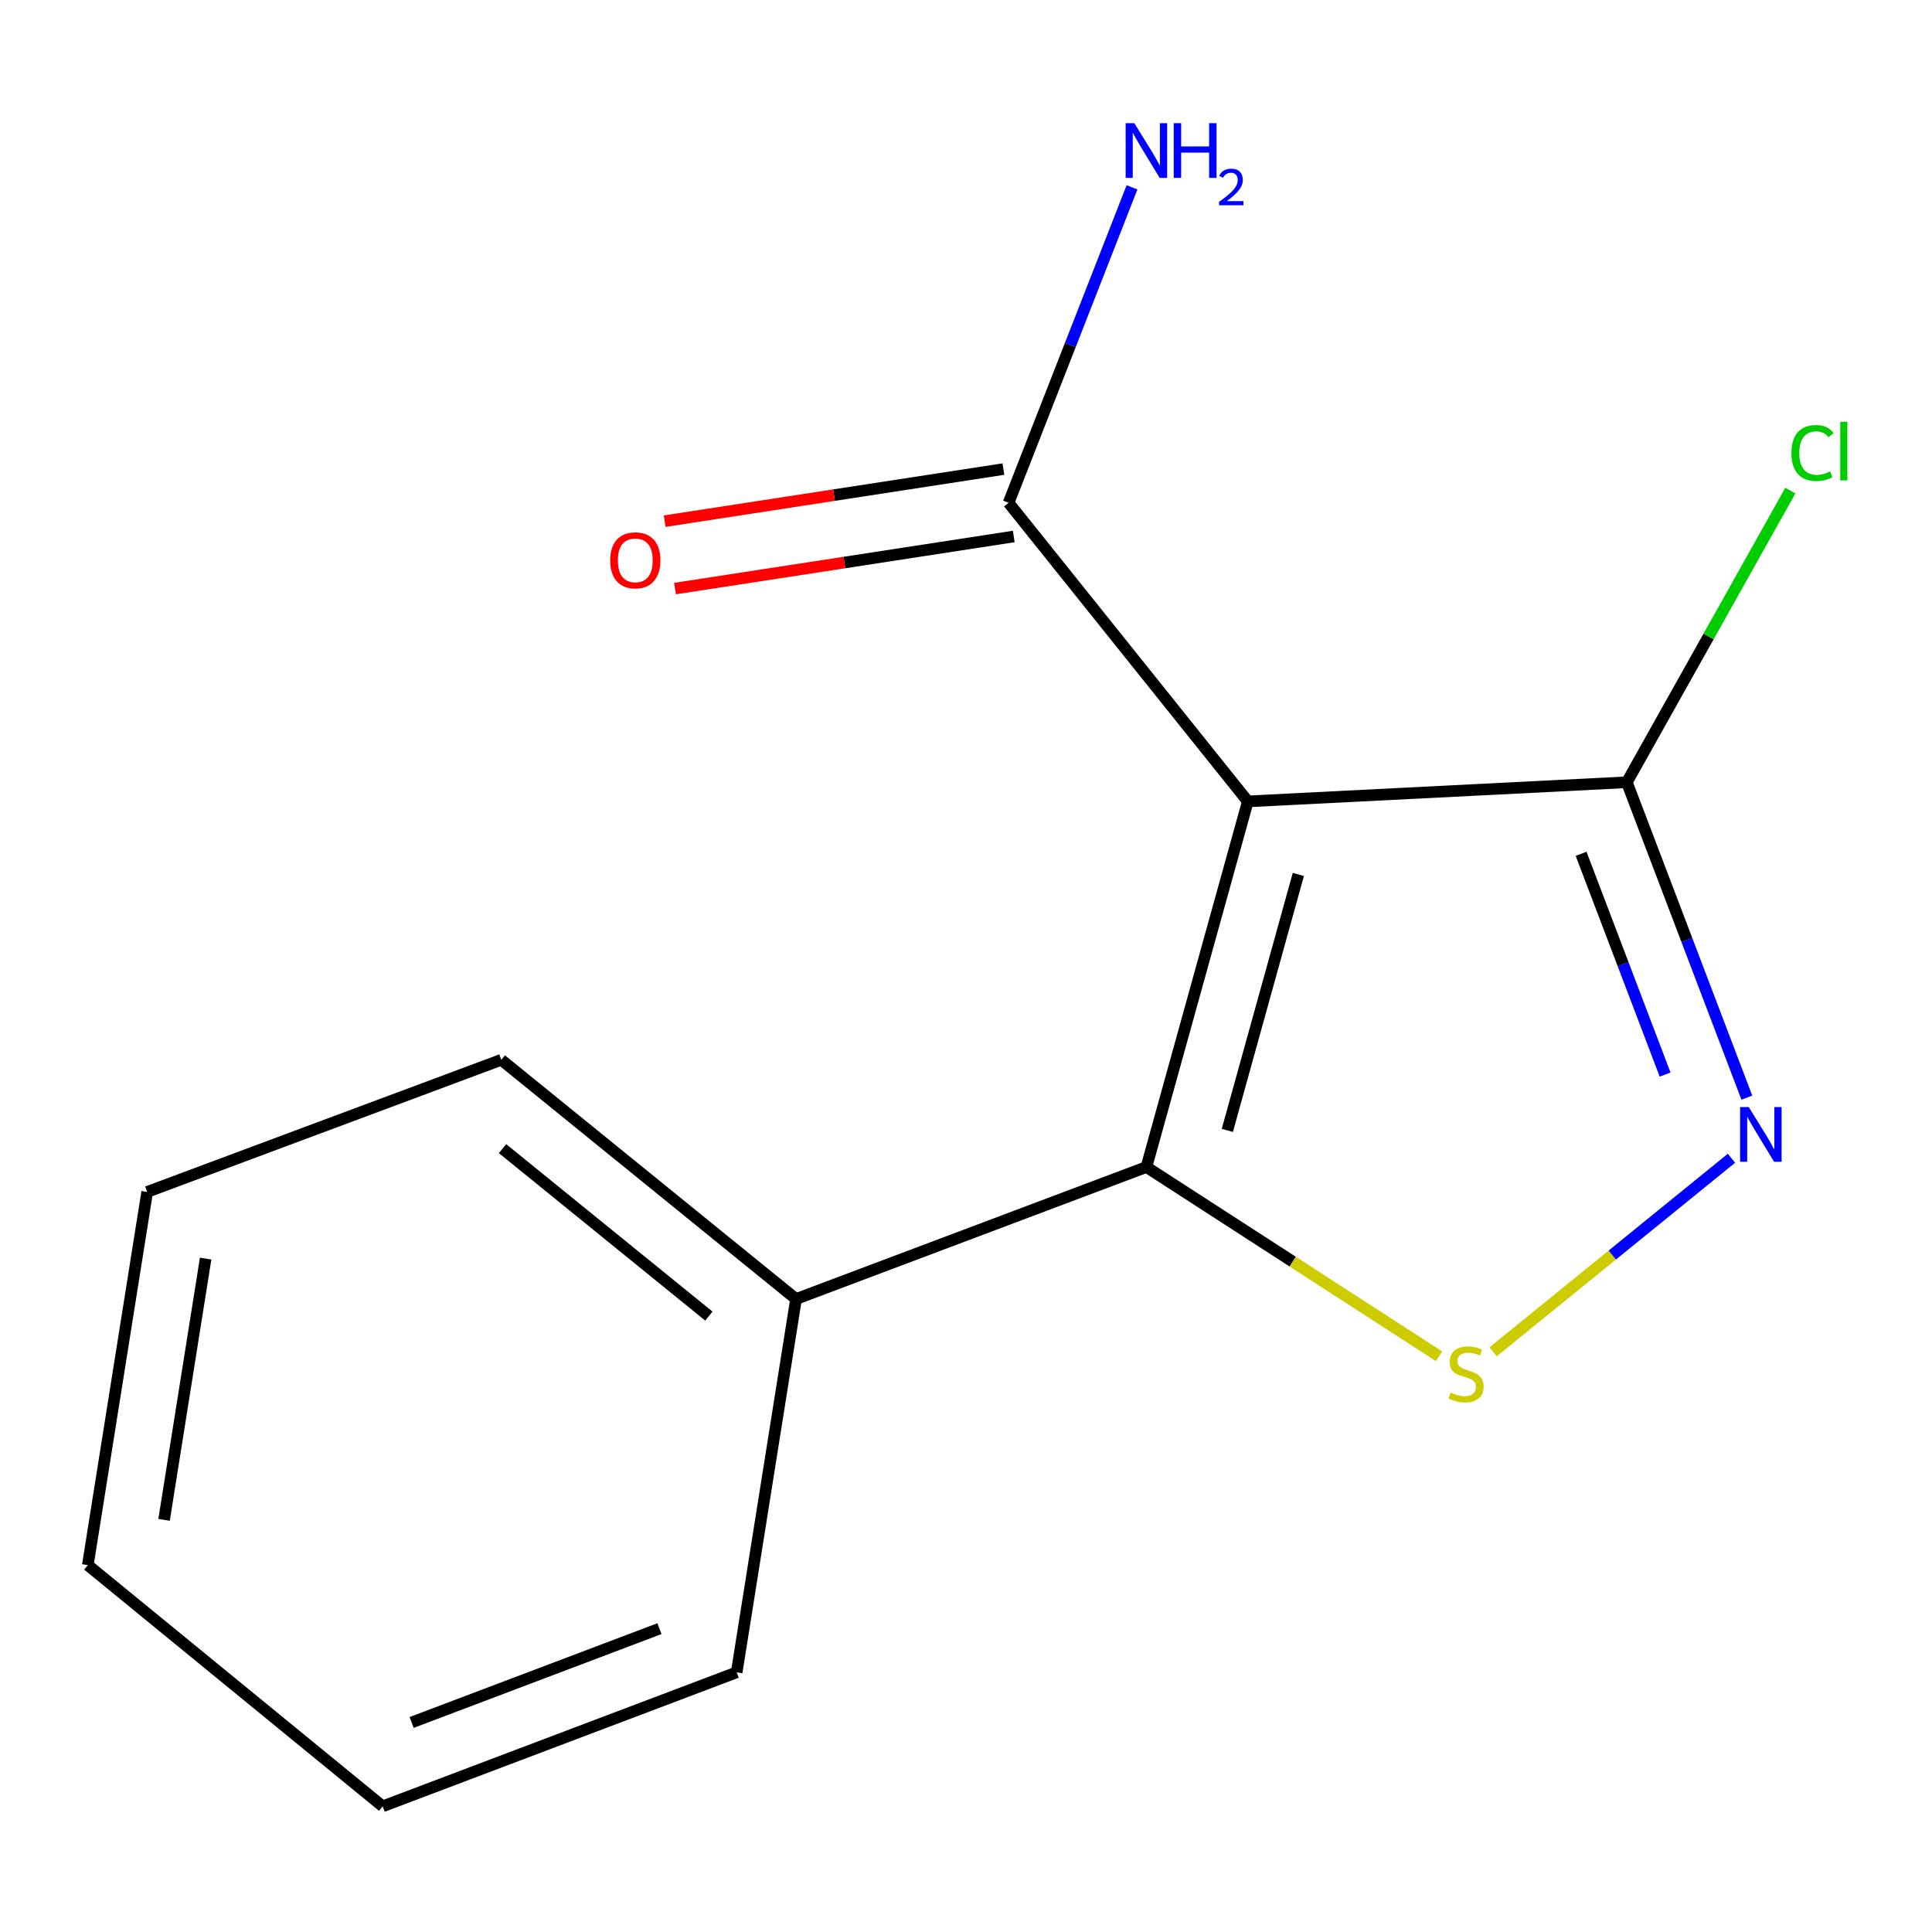 <?xml version='1.0' encoding='iso-8859-1'?>
<svg version='1.1' baseProfile='full'
              xmlns='http://www.w3.org/2000/svg'
                      xmlns:rdkit='http://www.rdkit.org/xml'
                      xmlns:xlink='http://www.w3.org/1999/xlink'
                  xml:space='preserve'
width='1000px' height='1000px' viewBox='0 0 1000 1000'>
<!-- END OF HEADER -->
<rect style='opacity:1.0;fill:#FFFFFF;stroke:none' width='1000' height='1000' x='0' y='0'> </rect>
<path class='bond-0' d='M 645.873,414.8 L 593.379,604.05' style='fill:none;fill-rule:evenodd;stroke:#000000;stroke-width:6px;stroke-linecap:butt;stroke-linejoin:miter;stroke-opacity:1' />
<path class='bond-0' d='M 672.012,452.622 L 635.266,585.097' style='fill:none;fill-rule:evenodd;stroke:#000000;stroke-width:6px;stroke-linecap:butt;stroke-linejoin:miter;stroke-opacity:1' />
<path class='bond-3' d='M 645.873,414.8 L 842.045,404.897' style='fill:none;fill-rule:evenodd;stroke:#000000;stroke-width:6px;stroke-linecap:butt;stroke-linejoin:miter;stroke-opacity:1' />
<path class='bond-4' d='M 645.873,414.8 L 522.04,260.239' style='fill:none;fill-rule:evenodd;stroke:#000000;stroke-width:6px;stroke-linecap:butt;stroke-linejoin:miter;stroke-opacity:1' />
<path class='bond-1' d='M 593.379,604.05 L 669.108,653.025' style='fill:none;fill-rule:evenodd;stroke:#000000;stroke-width:6px;stroke-linecap:butt;stroke-linejoin:miter;stroke-opacity:1' />
<path class='bond-1' d='M 669.108,653.025 L 744.837,702' style='fill:none;fill-rule:evenodd;stroke:#CCCC00;stroke-width:6px;stroke-linecap:butt;stroke-linejoin:miter;stroke-opacity:1' />
<path class='bond-5' d='M 593.379,604.05 L 412.032,672.369' style='fill:none;fill-rule:evenodd;stroke:#000000;stroke-width:6px;stroke-linecap:butt;stroke-linejoin:miter;stroke-opacity:1' />
<path class='bond-14' d='M 772.836,699.694 L 834.518,649.603' style='fill:none;fill-rule:evenodd;stroke:#CCCC00;stroke-width:6px;stroke-linecap:butt;stroke-linejoin:miter;stroke-opacity:1' />
<path class='bond-14' d='M 834.518,649.603 L 896.201,599.512' style='fill:none;fill-rule:evenodd;stroke:#0000FF;stroke-width:6px;stroke-linecap:butt;stroke-linejoin:miter;stroke-opacity:1' />
<path class='bond-2' d='M 904.16,568.131 L 873.103,486.514' style='fill:none;fill-rule:evenodd;stroke:#0000FF;stroke-width:6px;stroke-linecap:butt;stroke-linejoin:miter;stroke-opacity:1' />
<path class='bond-2' d='M 873.103,486.514 L 842.045,404.897' style='fill:none;fill-rule:evenodd;stroke:#000000;stroke-width:6px;stroke-linecap:butt;stroke-linejoin:miter;stroke-opacity:1' />
<path class='bond-2' d='M 861.854,556.199 L 840.114,499.067' style='fill:none;fill-rule:evenodd;stroke:#0000FF;stroke-width:6px;stroke-linecap:butt;stroke-linejoin:miter;stroke-opacity:1' />
<path class='bond-2' d='M 840.114,499.067 L 818.373,441.935' style='fill:none;fill-rule:evenodd;stroke:#000000;stroke-width:6px;stroke-linecap:butt;stroke-linejoin:miter;stroke-opacity:1' />
<path class='bond-7' d='M 842.045,404.897 L 884.364,329.421' style='fill:none;fill-rule:evenodd;stroke:#000000;stroke-width:6px;stroke-linecap:butt;stroke-linejoin:miter;stroke-opacity:1' />
<path class='bond-7' d='M 884.364,329.421 L 926.683,253.944' style='fill:none;fill-rule:evenodd;stroke:#00CC00;stroke-width:6px;stroke-linecap:butt;stroke-linejoin:miter;stroke-opacity:1' />
<path class='bond-6' d='M 519.358,242.795 L 431.696,256.274' style='fill:none;fill-rule:evenodd;stroke:#000000;stroke-width:6px;stroke-linecap:butt;stroke-linejoin:miter;stroke-opacity:1' />
<path class='bond-6' d='M 431.696,256.274 L 344.034,269.753' style='fill:none;fill-rule:evenodd;stroke:#FF0000;stroke-width:6px;stroke-linecap:butt;stroke-linejoin:miter;stroke-opacity:1' />
<path class='bond-6' d='M 524.722,277.682 L 437.06,291.161' style='fill:none;fill-rule:evenodd;stroke:#000000;stroke-width:6px;stroke-linecap:butt;stroke-linejoin:miter;stroke-opacity:1' />
<path class='bond-6' d='M 437.06,291.161 L 349.398,304.64' style='fill:none;fill-rule:evenodd;stroke:#FF0000;stroke-width:6px;stroke-linecap:butt;stroke-linejoin:miter;stroke-opacity:1' />
<path class='bond-8' d='M 522.04,260.239 L 553.982,178.602' style='fill:none;fill-rule:evenodd;stroke:#000000;stroke-width:6px;stroke-linecap:butt;stroke-linejoin:miter;stroke-opacity:1' />
<path class='bond-8' d='M 553.982,178.602 L 585.924,96.966' style='fill:none;fill-rule:evenodd;stroke:#0000FF;stroke-width:6px;stroke-linecap:butt;stroke-linejoin:miter;stroke-opacity:1' />
<path class='bond-9' d='M 412.032,672.369 L 259.471,548.555' style='fill:none;fill-rule:evenodd;stroke:#000000;stroke-width:6px;stroke-linecap:butt;stroke-linejoin:miter;stroke-opacity:1' />
<path class='bond-9' d='M 366.905,681.203 L 260.113,594.534' style='fill:none;fill-rule:evenodd;stroke:#000000;stroke-width:6px;stroke-linecap:butt;stroke-linejoin:miter;stroke-opacity:1' />
<path class='bond-10' d='M 412.032,672.369 L 381.304,865.599' style='fill:none;fill-rule:evenodd;stroke:#000000;stroke-width:6px;stroke-linecap:butt;stroke-linejoin:miter;stroke-opacity:1' />
<path class='bond-12' d='M 259.471,548.555 L 76.182,616.933' style='fill:none;fill-rule:evenodd;stroke:#000000;stroke-width:6px;stroke-linecap:butt;stroke-linejoin:miter;stroke-opacity:1' />
<path class='bond-11' d='M 381.304,865.599 L 198.074,934.957' style='fill:none;fill-rule:evenodd;stroke:#000000;stroke-width:6px;stroke-linecap:butt;stroke-linejoin:miter;stroke-opacity:1' />
<path class='bond-11' d='M 341.324,842.992 L 213.063,891.543' style='fill:none;fill-rule:evenodd;stroke:#000000;stroke-width:6px;stroke-linecap:butt;stroke-linejoin:miter;stroke-opacity:1' />
<path class='bond-13' d='M 198.074,934.957 L 45.455,810.105' style='fill:none;fill-rule:evenodd;stroke:#000000;stroke-width:6px;stroke-linecap:butt;stroke-linejoin:miter;stroke-opacity:1' />
<path class='bond-15' d='M 76.182,616.933 L 45.455,810.105' style='fill:none;fill-rule:evenodd;stroke:#000000;stroke-width:6px;stroke-linecap:butt;stroke-linejoin:miter;stroke-opacity:1' />
<path class='bond-15' d='M 106.432,651.454 L 84.922,786.674' style='fill:none;fill-rule:evenodd;stroke:#000000;stroke-width:6px;stroke-linecap:butt;stroke-linejoin:miter;stroke-opacity:1' />
<path  class='atom-2' d='M 750.843 720.778
Q 751.163 720.898, 752.483 721.458
Q 753.803 722.018, 755.243 722.378
Q 756.723 722.698, 758.163 722.698
Q 760.843 722.698, 762.403 721.418
Q 763.963 720.098, 763.963 717.818
Q 763.963 716.258, 763.163 715.298
Q 762.403 714.338, 761.203 713.818
Q 760.003 713.298, 758.003 712.698
Q 755.483 711.938, 753.963 711.218
Q 752.483 710.498, 751.403 708.978
Q 750.363 707.458, 750.363 704.898
Q 750.363 701.338, 752.763 699.138
Q 755.203 696.938, 760.003 696.938
Q 763.283 696.938, 767.003 698.498
L 766.083 701.578
Q 762.683 700.178, 760.123 700.178
Q 757.363 700.178, 755.843 701.338
Q 754.323 702.458, 754.363 704.418
Q 754.363 705.938, 755.123 706.858
Q 755.923 707.778, 757.043 708.298
Q 758.203 708.818, 760.123 709.418
Q 762.683 710.218, 764.203 711.018
Q 765.723 711.818, 766.803 713.458
Q 767.923 715.058, 767.923 717.818
Q 767.923 721.738, 765.283 723.858
Q 762.683 725.938, 758.323 725.938
Q 755.803 725.938, 753.883 725.378
Q 752.003 724.858, 749.763 723.938
L 750.843 720.778
' fill='#CCCC00'/>
<path  class='atom-3' d='M 905.144 573.006
L 914.424 588.006
Q 915.344 589.486, 916.824 592.166
Q 918.304 594.846, 918.384 595.006
L 918.384 573.006
L 922.144 573.006
L 922.144 601.326
L 918.264 601.326
L 908.304 584.926
Q 907.144 583.006, 905.904 580.806
Q 904.704 578.606, 904.344 577.926
L 904.344 601.326
L 900.664 601.326
L 900.664 573.006
L 905.144 573.006
' fill='#0000FF'/>
<path  class='atom-7' d='M 315.829 290.027
Q 315.829 283.227, 319.189 279.427
Q 322.549 275.627, 328.829 275.627
Q 335.109 275.627, 338.469 279.427
Q 341.829 283.227, 341.829 290.027
Q 341.829 296.907, 338.429 300.827
Q 335.029 304.707, 328.829 304.707
Q 322.589 304.707, 319.189 300.827
Q 315.829 296.947, 315.829 290.027
M 328.829 301.507
Q 333.149 301.507, 335.469 298.627
Q 337.829 295.707, 337.829 290.027
Q 337.829 284.467, 335.469 281.667
Q 333.149 278.827, 328.829 278.827
Q 324.509 278.827, 322.149 281.627
Q 319.829 284.427, 319.829 290.027
Q 319.829 295.747, 322.149 298.627
Q 324.509 301.507, 328.829 301.507
' fill='#FF0000'/>
<path  class='atom-8' d='M 927.231 234.472
Q 927.231 227.432, 930.511 223.752
Q 933.831 220.032, 940.111 220.032
Q 945.951 220.032, 949.071 224.152
L 946.431 226.312
Q 944.151 223.312, 940.111 223.312
Q 935.831 223.312, 933.551 226.192
Q 931.311 229.032, 931.311 234.472
Q 931.311 240.072, 933.631 242.952
Q 935.991 245.832, 940.551 245.832
Q 943.671 245.832, 947.311 243.952
L 948.431 246.952
Q 946.951 247.912, 944.711 248.472
Q 942.471 249.032, 939.991 249.032
Q 933.831 249.032, 930.511 245.272
Q 927.231 241.512, 927.231 234.472
' fill='#00CC00'/>
<path  class='atom-8' d='M 952.511 218.312
L 956.191 218.312
L 956.191 248.672
L 952.511 248.672
L 952.511 218.312
' fill='#00CC00'/>
<path  class='atom-9' d='M 587.119 63.751
L 596.399 78.751
Q 597.319 80.231, 598.799 82.911
Q 600.279 85.591, 600.359 85.751
L 600.359 63.751
L 604.119 63.751
L 604.119 92.071
L 600.239 92.071
L 590.279 75.671
Q 589.119 73.751, 587.879 71.551
Q 586.679 69.351, 586.319 68.671
L 586.319 92.071
L 582.639 92.071
L 582.639 63.751
L 587.119 63.751
' fill='#0000FF'/>
<path  class='atom-9' d='M 607.519 63.751
L 611.359 63.751
L 611.359 75.791
L 625.839 75.791
L 625.839 63.751
L 629.679 63.751
L 629.679 92.071
L 625.839 92.071
L 625.839 78.991
L 611.359 78.991
L 611.359 92.071
L 607.519 92.071
L 607.519 63.751
' fill='#0000FF'/>
<path  class='atom-9' d='M 631.052 91.078
Q 631.738 89.309, 633.375 88.332
Q 635.012 87.329, 637.282 87.329
Q 640.107 87.329, 641.691 88.86
Q 643.275 90.391, 643.275 93.11
Q 643.275 95.882, 641.216 98.469
Q 639.183 101.057, 634.959 104.119
L 643.592 104.119
L 643.592 106.231
L 630.999 106.231
L 630.999 104.462
Q 634.484 101.981, 636.543 100.133
Q 638.629 98.285, 639.632 96.621
Q 640.635 94.958, 640.635 93.242
Q 640.635 91.447, 639.737 90.444
Q 638.84 89.441, 637.282 89.441
Q 635.777 89.441, 634.774 90.048
Q 633.771 90.655, 633.058 92.001
L 631.052 91.078
' fill='#0000FF'/>
</svg>
